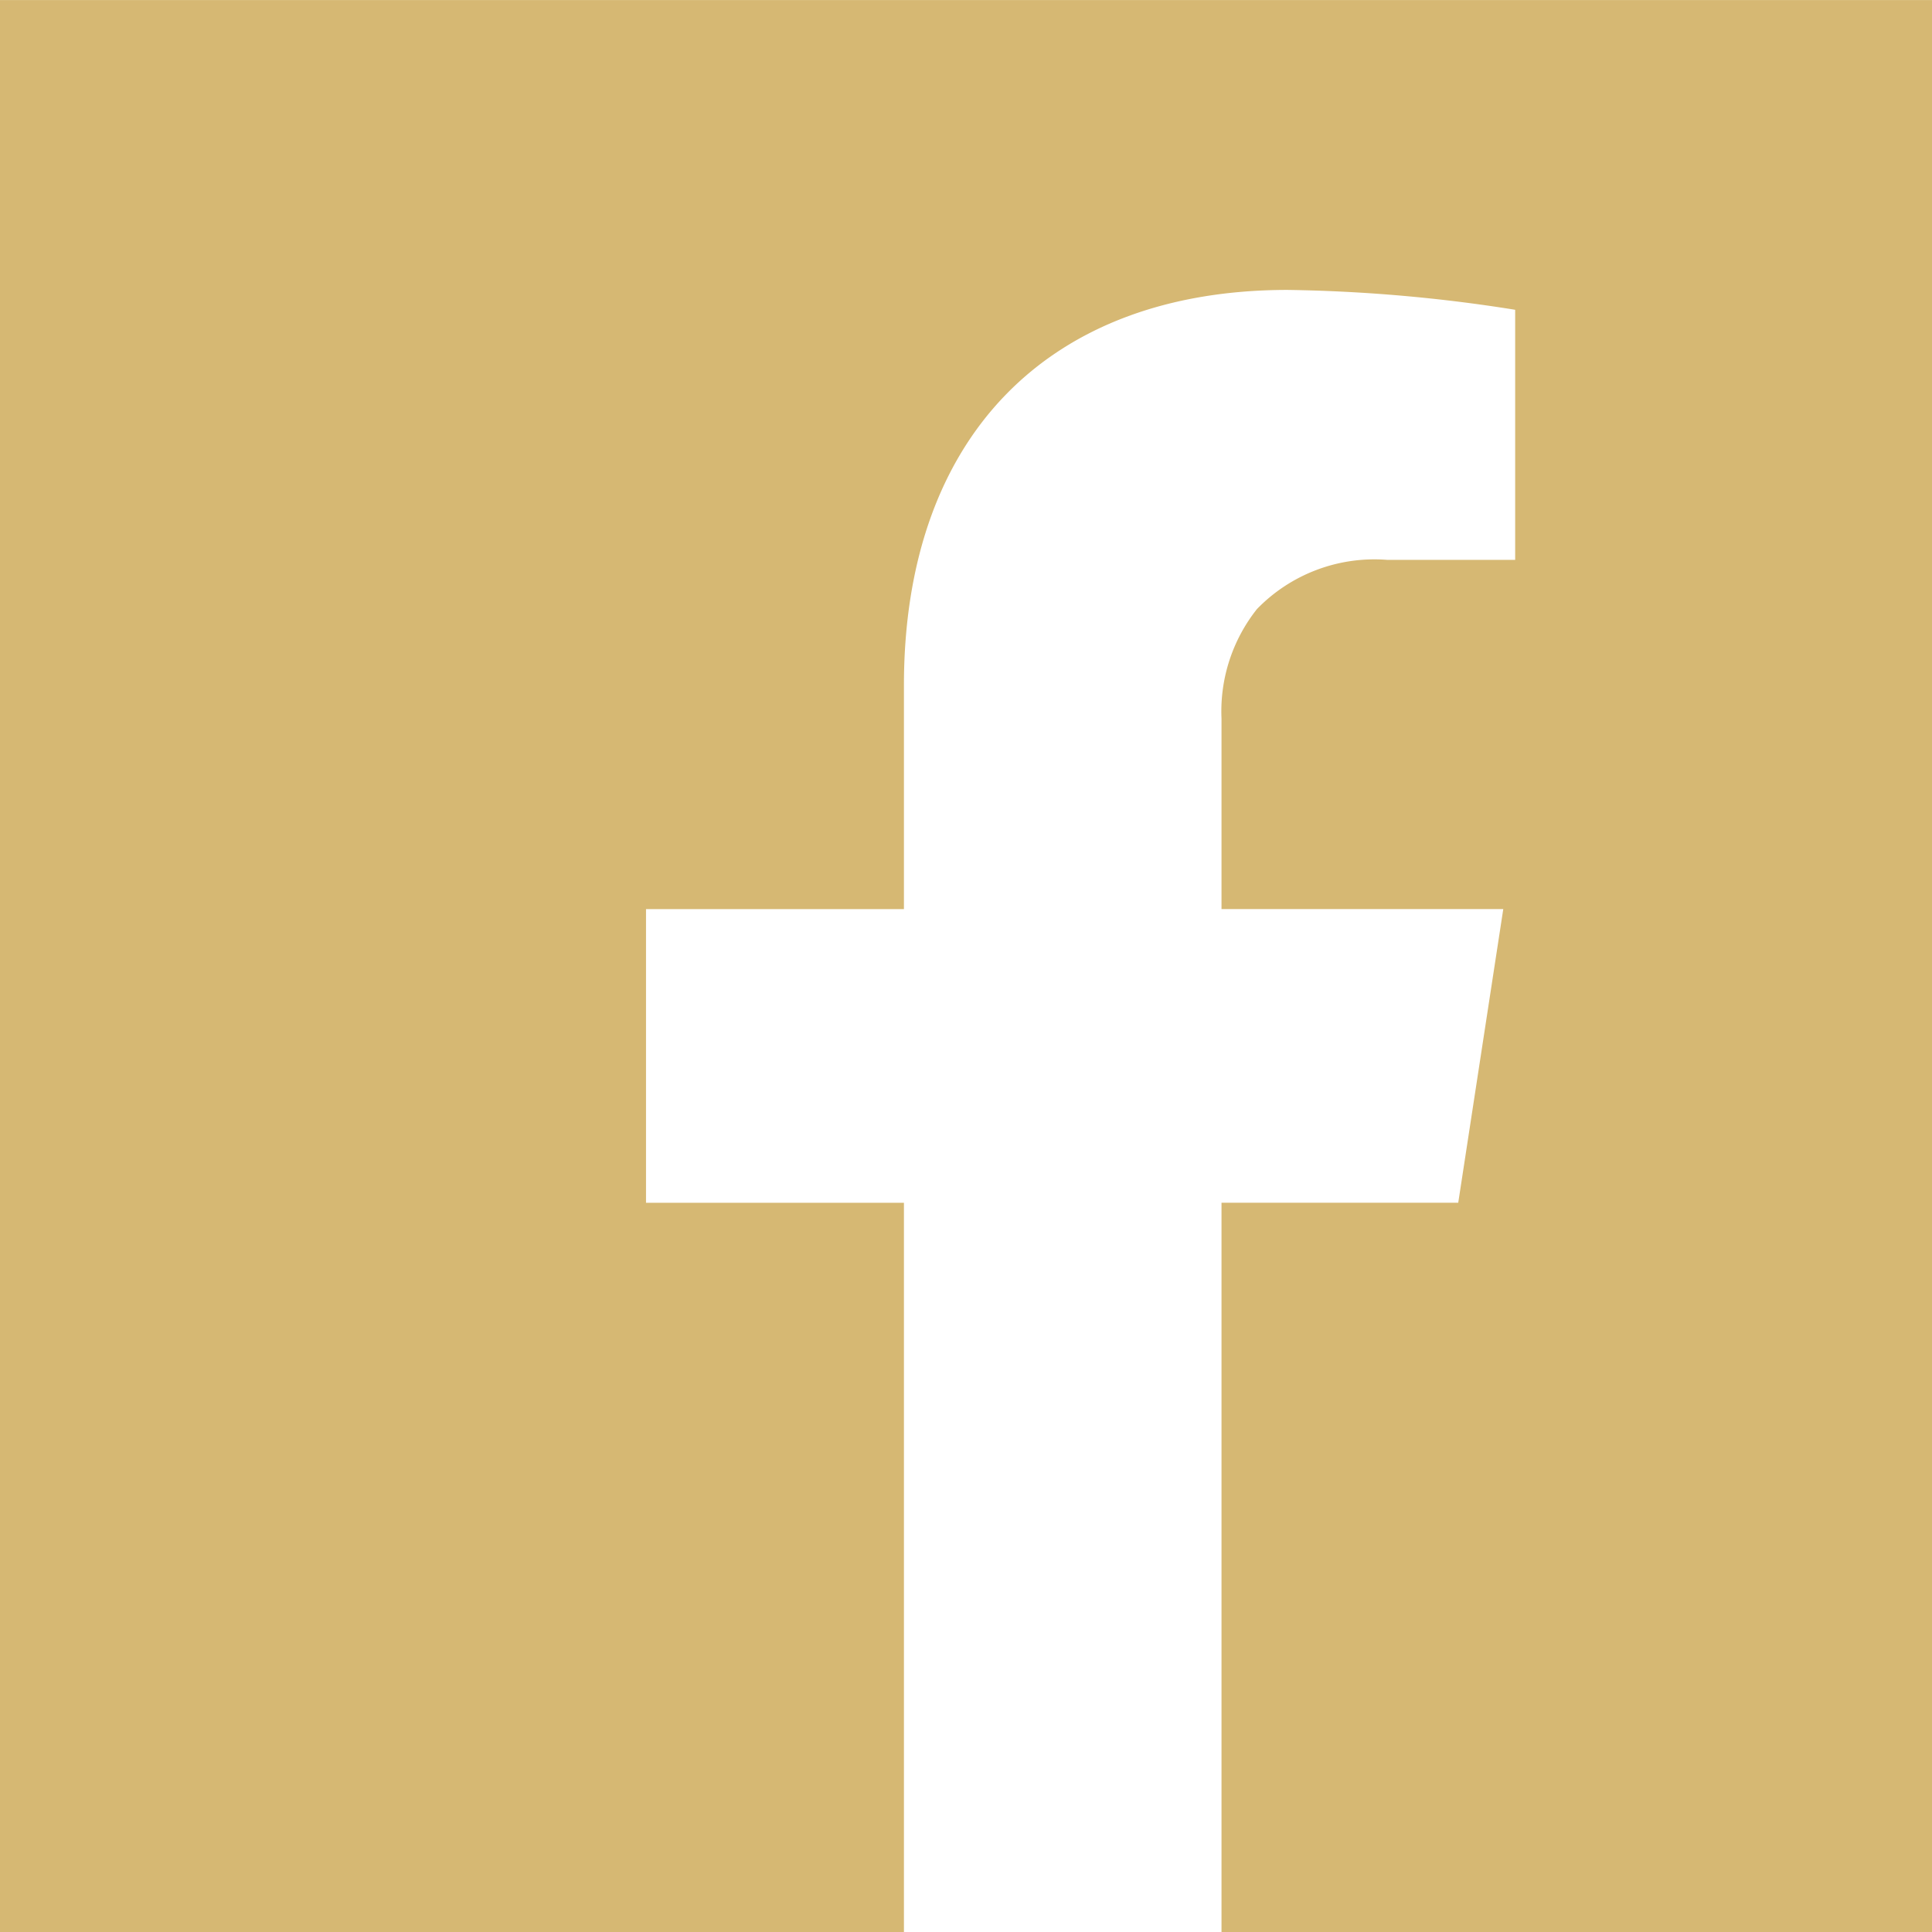 <svg xmlns="http://www.w3.org/2000/svg" width="32" height="32.002" viewBox="0 0 32 32.002">
  <path id="Subtraction_21" data-name="Subtraction 21" d="M-6497.5,144.5h-11.768V132.42h3.921l.746-4.864h-4.667V124.4a2.725,2.725,0,0,1,.587-1.813,2.71,2.71,0,0,1,2.156-.815h2.121v-4.142a26.046,26.046,0,0,0-3.768-.329c-3.98,0-6.356,2.448-6.356,6.549v3.707h-4.272v4.864h4.272V144.5H-6529.5v-32h32v32Z" transform="translate(6529.5 -112.499)" fill="#d6b873"/>
</svg>

